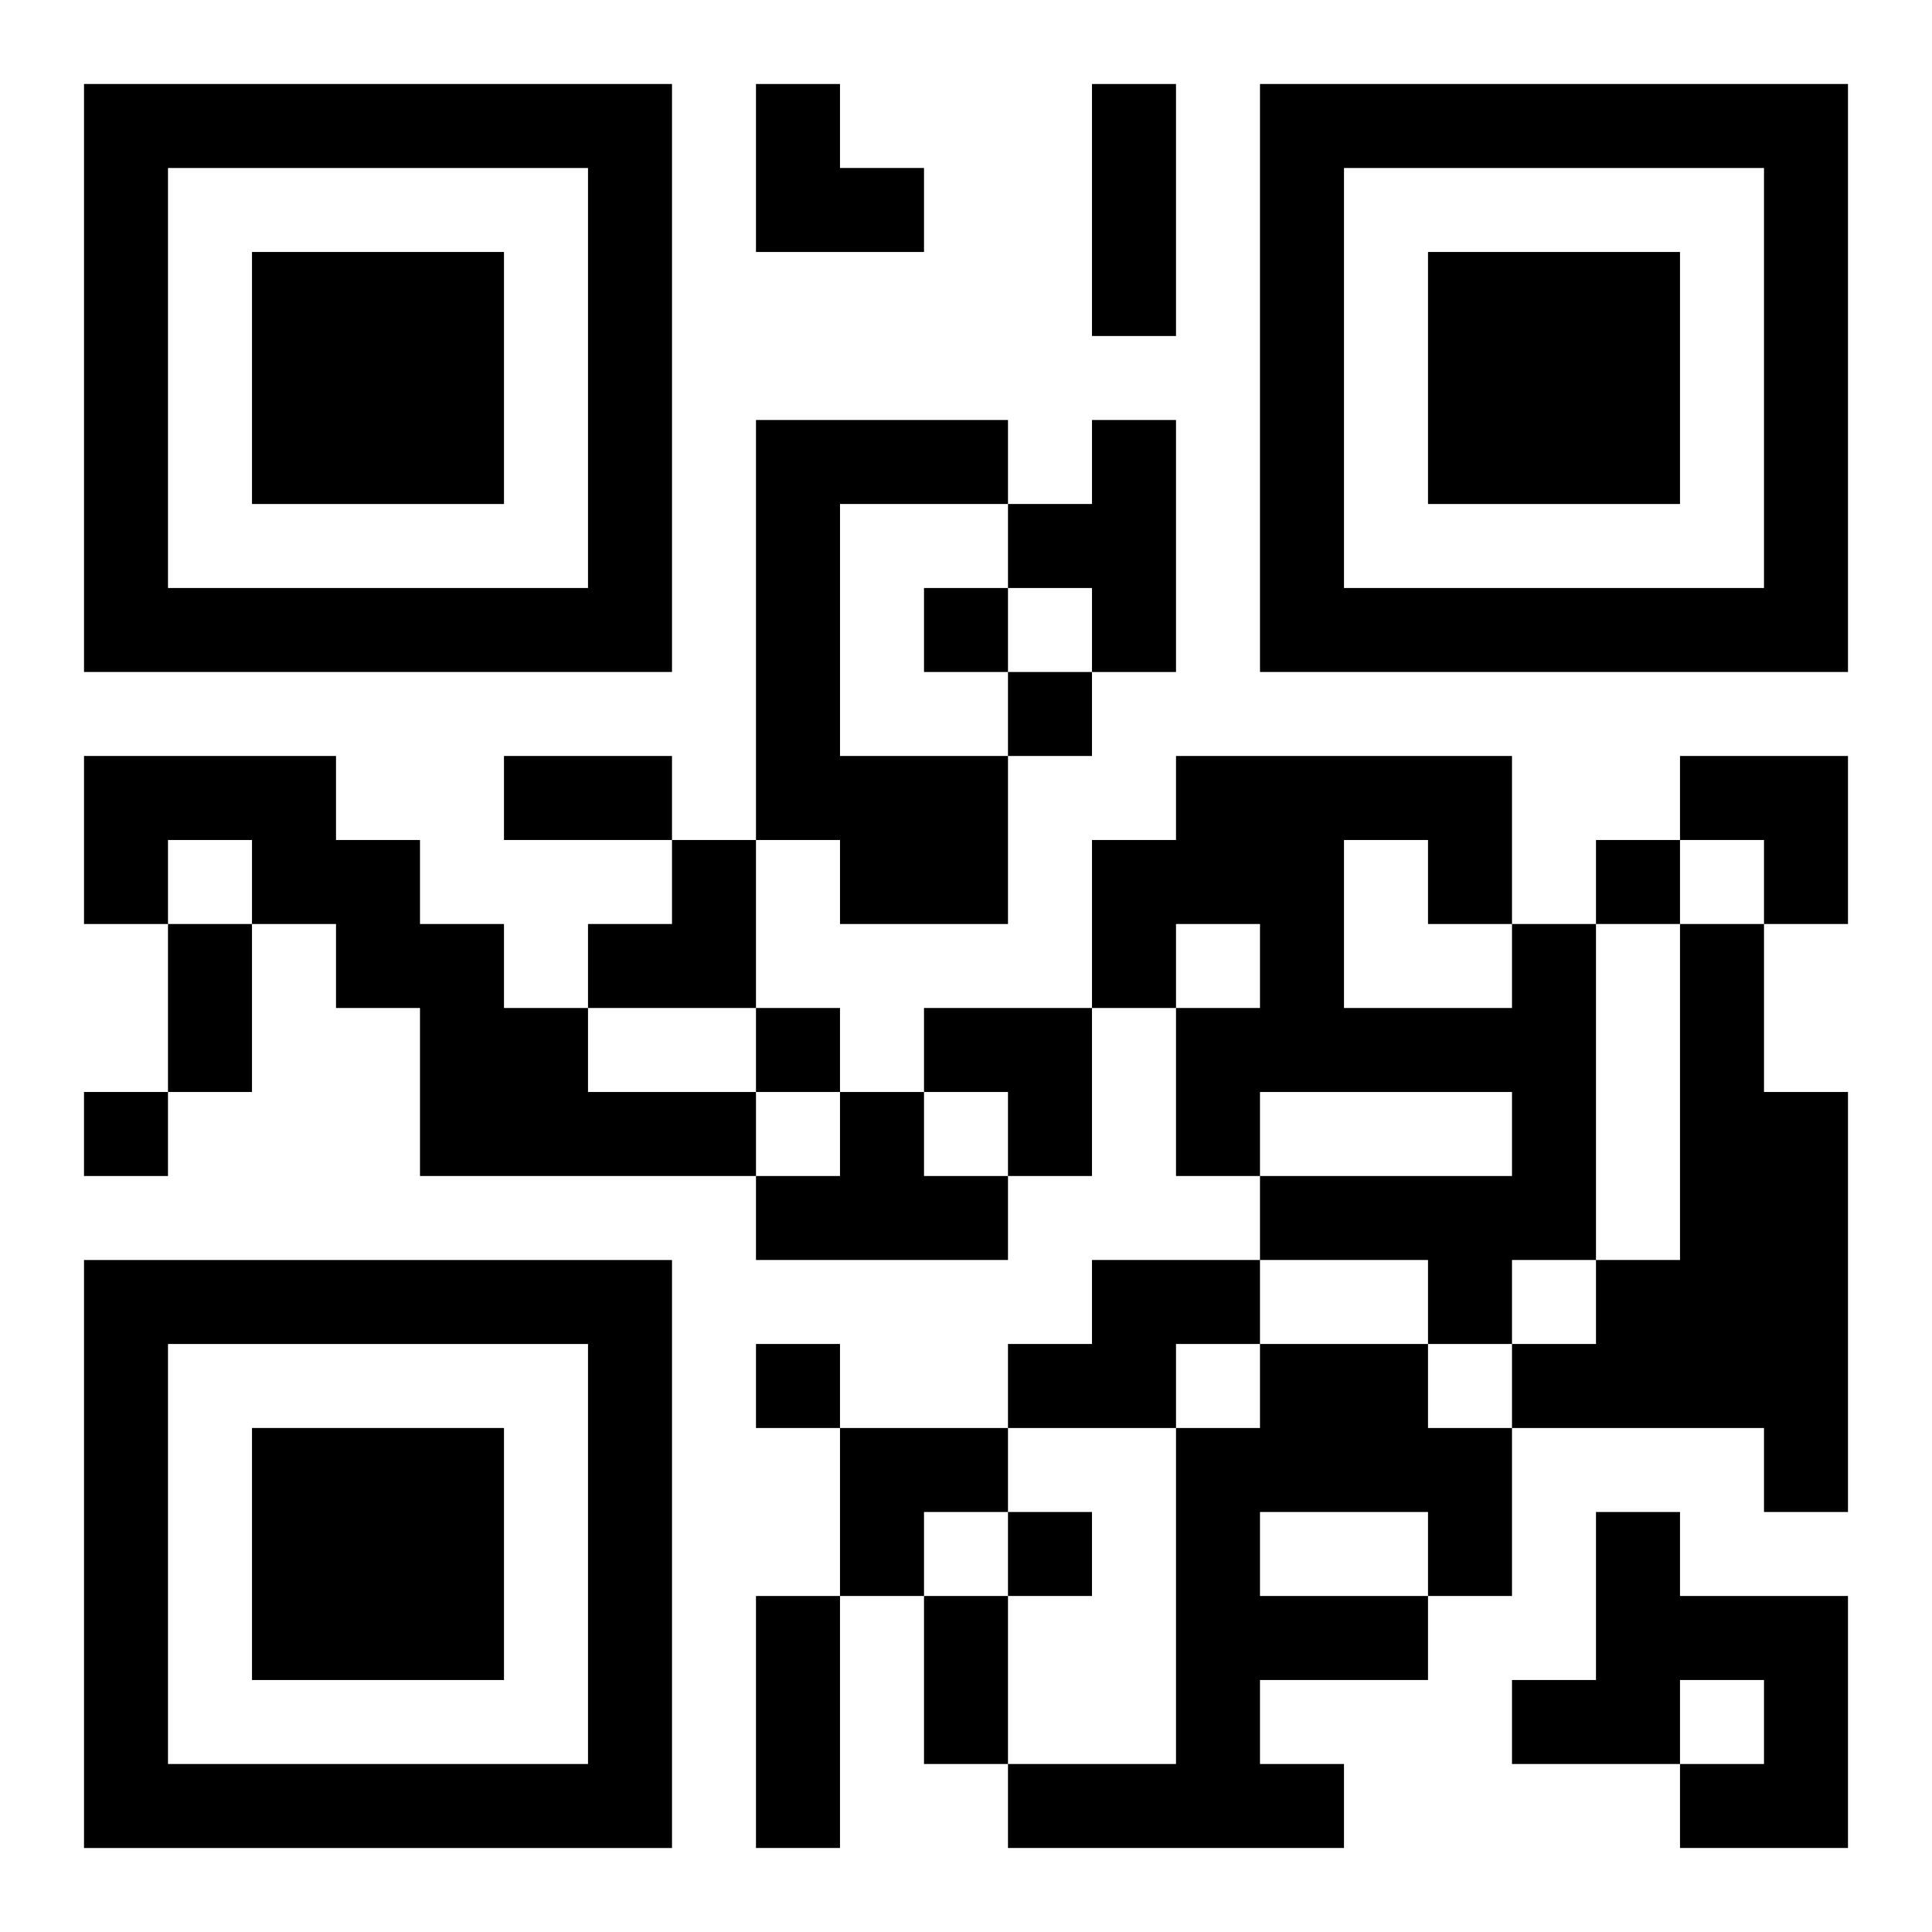 <?xml version="1.0" encoding="UTF-8"?>
<svg width="250" height="250" baseProfile="full" version="1.1" viewBox="-1 -1 23 23" xmlns="http://www.w3.org/2000/svg" xmlns:xlink="http://www.w3.org/1999/xlink"><symbol id="a"><path d="m0 7v7h7v-7h-7zm1 1h5v5h-5v-5zm1 1v3h3v-3h-3z"/></symbol><use y="-7" xlink:href="#a"/><use y="7" xlink:href="#a"/><use x="14" y="-7" xlink:href="#a"/><path d="m8 4h3v1h-2v3h2v2h-2v-1h-1v-5m4 0h1v3h-1v-1h-1v-1h1v-1m-12 4h3v1h1v1h1v1h1v1h2v1h-4v-2h-1v-1h-1v-1h-1v1h-1v-2m17 2h1v4h-1v1h-1v-1h-2v-1h3v-1h-3v1h-1v-2h1v-1h-1v1h-1v-2h1v-1h4v2m-2-1v2h2v-1h-1v-1h-1m4 1h1v2h1v5h-1v-1h-3v-1h1v-1h1v-4m-10 2h1v1h1v1h-3v-1h1v-1m3 2h2v1h-1v1h-2v-1h1v-1m2 1h2v1h1v2h-1v1h-2v1h1v1h-4v-1h2v-4h1v-1m0 2v1h2v-1h-2m4 0h1v1h2v3h-2v-1h1v-1h-1v1h-2v-1h1v-2m-8-11v1h1v-1h-1m1 1v1h1v-1h-1m7 2v1h1v-1h-1m-10 2v1h1v-1h-1m-8 1v1h1v-1h-1m8 3v1h1v-1h-1m3 2v1h1v-1h-1m1-17h1v3h-1v-3m-7 8h2v1h-2v-1m-4 2h1v2h-1v-2m7 8h1v3h-1v-3m2 0h1v2h-1v-2m-2-18h1v1h1v1h-2zm11 8h2v2h-1v-1h-1zm-13 1m1 0h1v2h-2v-1h1zm3 2h2v2h-1v-1h-1zm-1 5h2v1h-1v1h-1z"/></svg>
